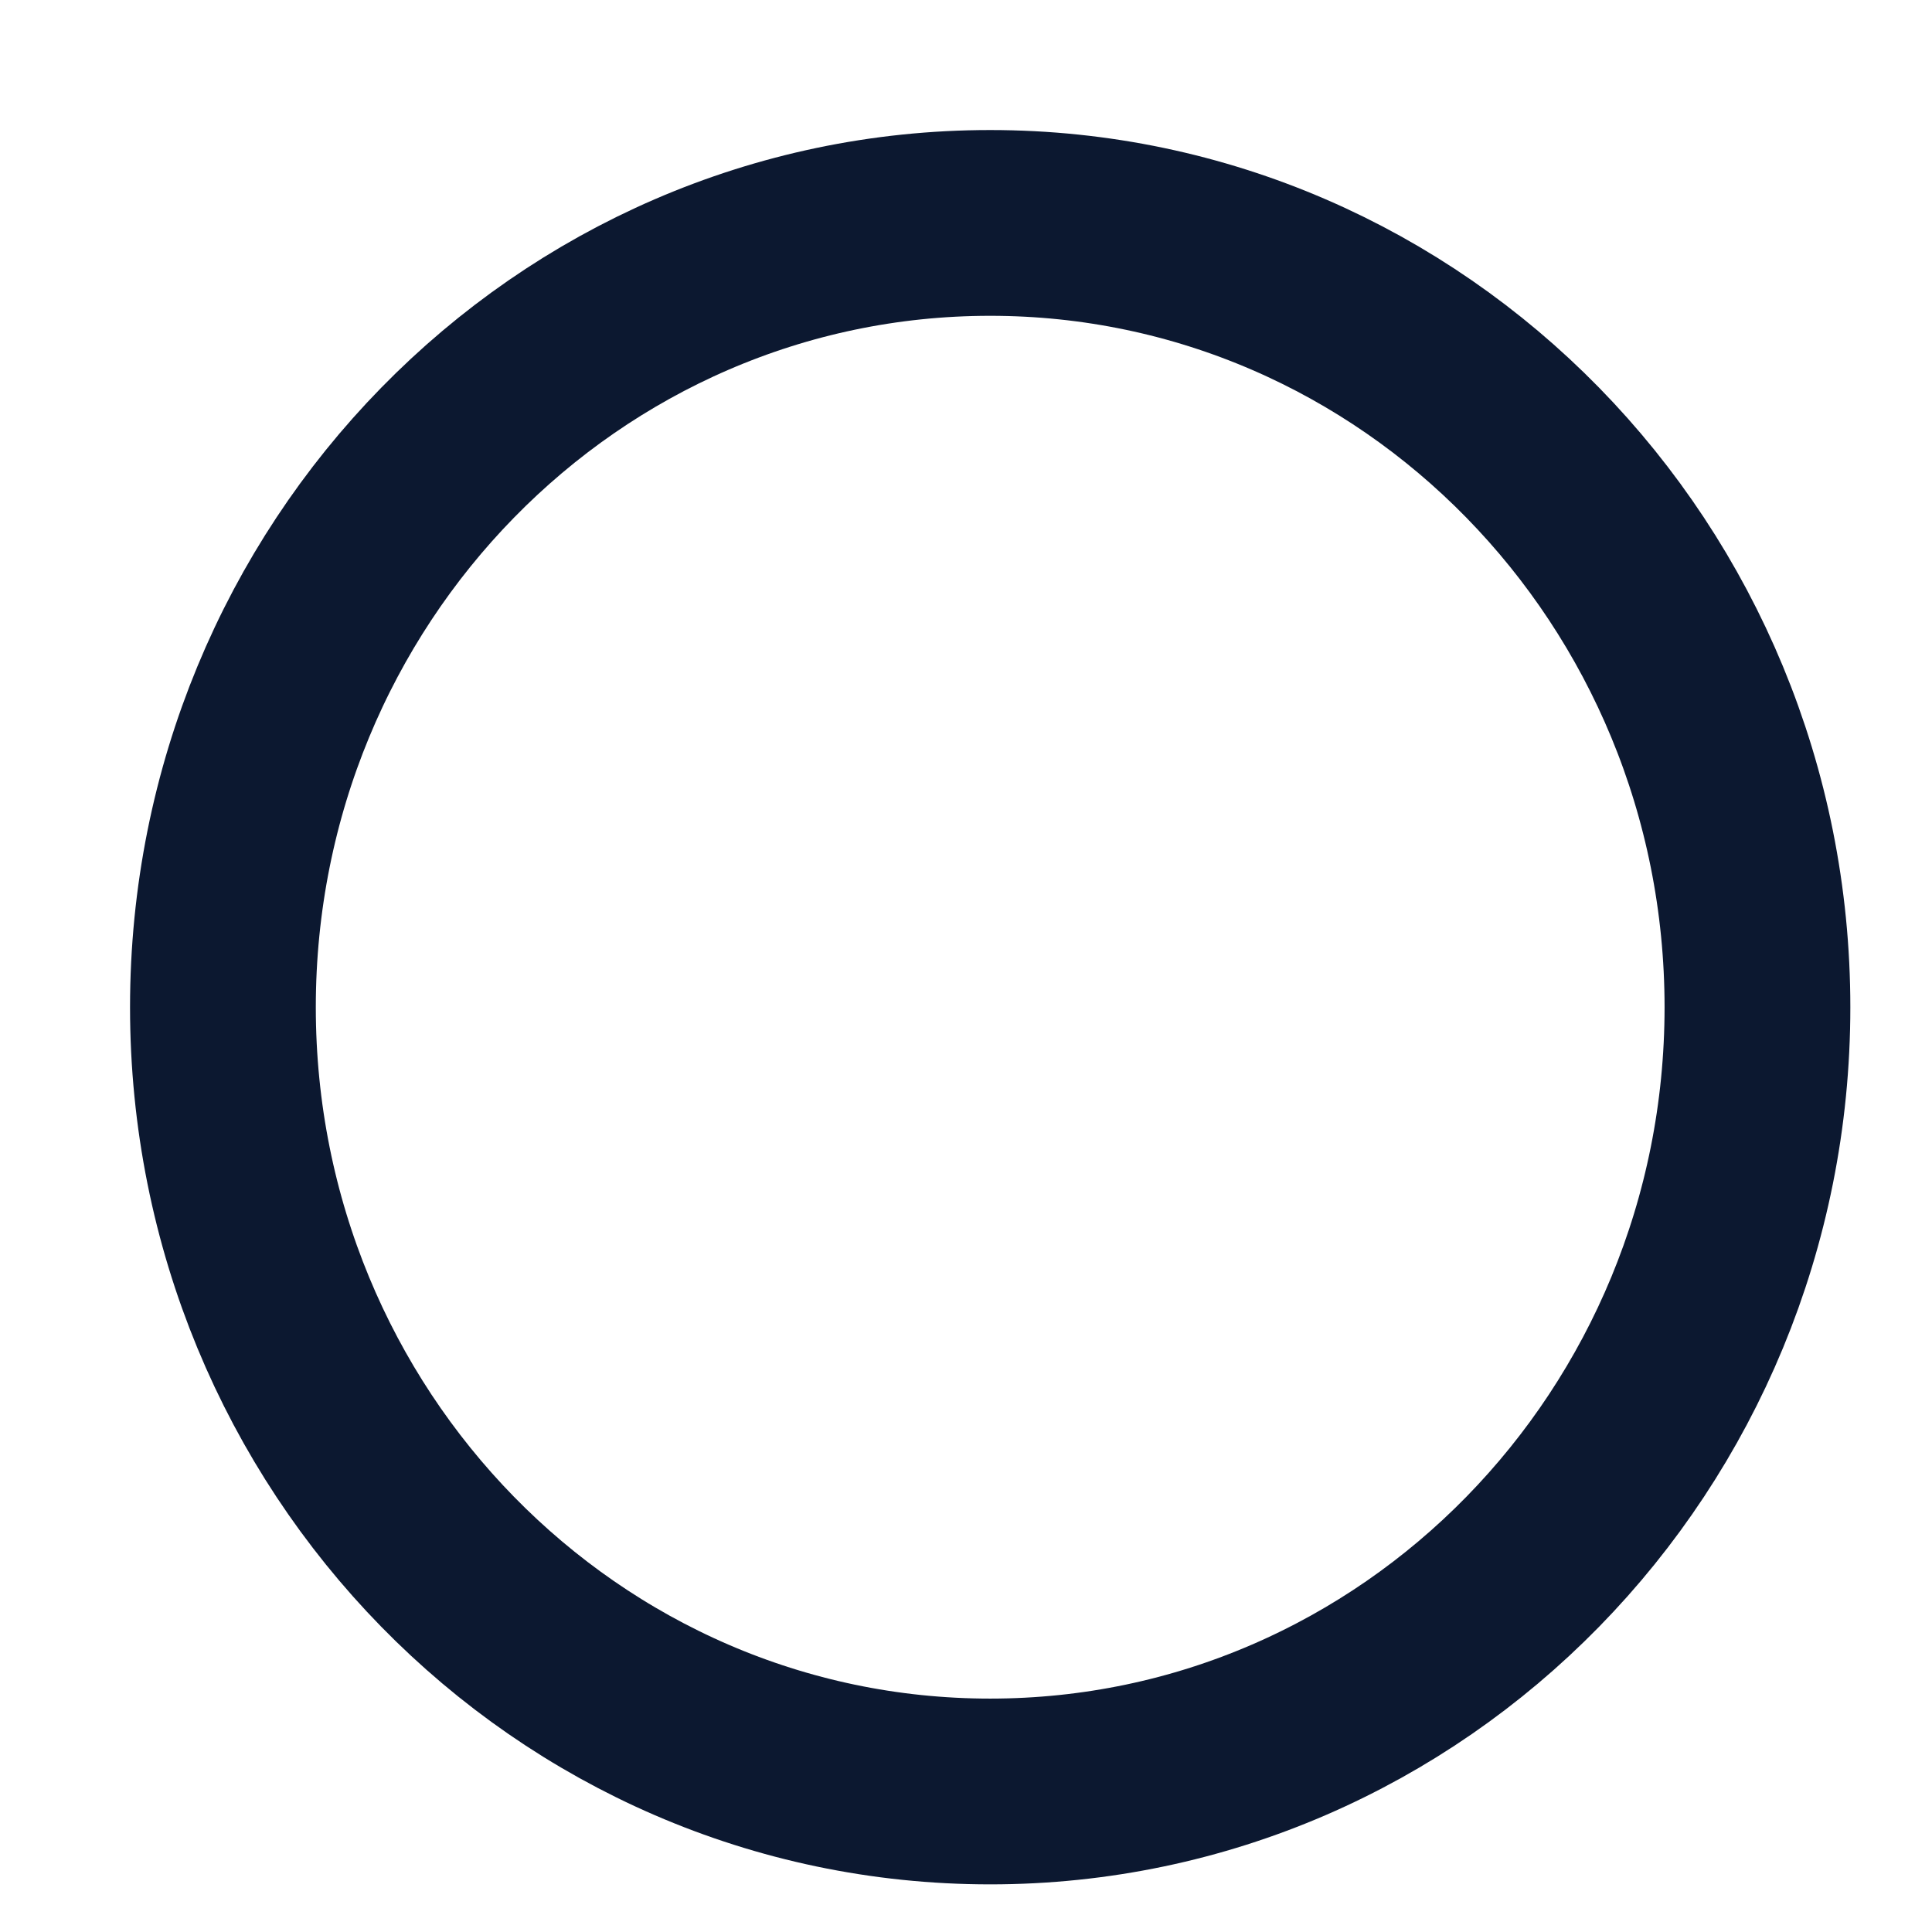 <svg width="26" height="26" viewBox="0 0 26 26" fill="none" xmlns="http://www.w3.org/2000/svg">
<path d="M13.325 24.109C19.028 24.109 23.651 19.384 23.651 13.555C23.651 7.726 19.028 3 13.325 3C7.623 3 3 7.726 3 13.555C3 19.384 7.623 24.109 13.325 24.109Z" stroke="#0C1830" stroke-width="2.5" stroke-miterlimit="10"/>
</svg>

